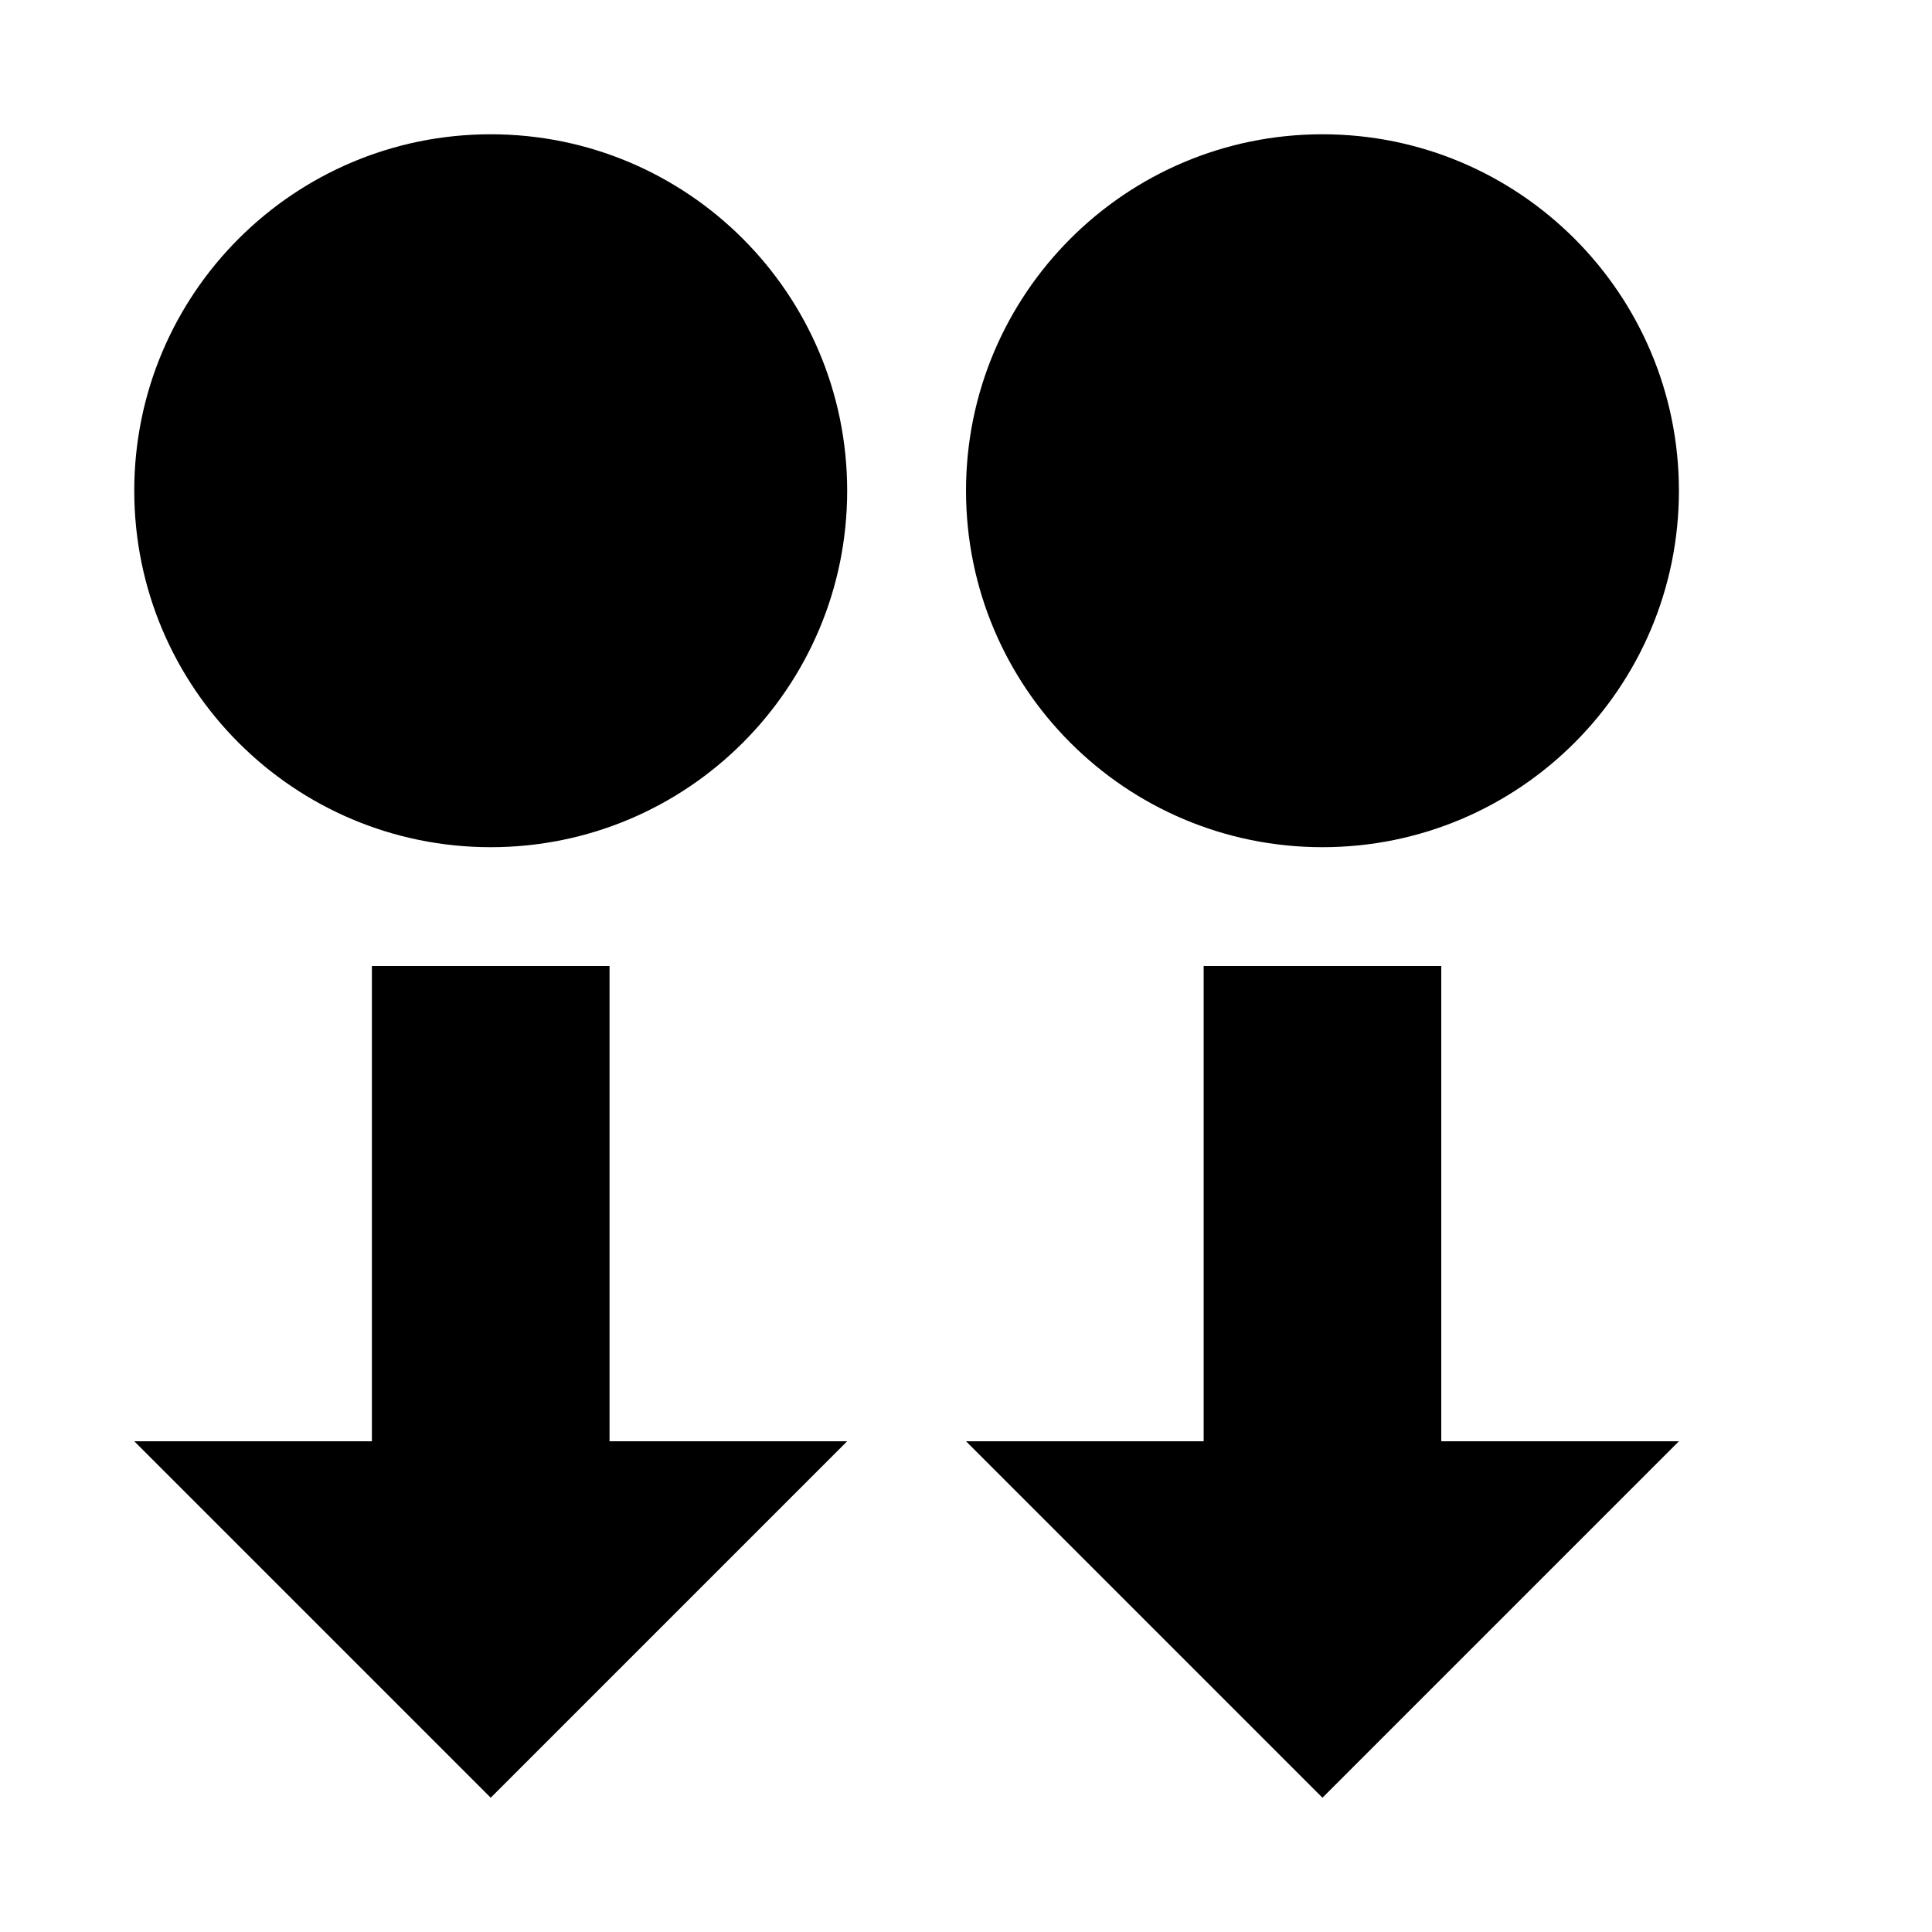 <?xml version="1.0" encoding="UTF-8"?>
<!-- Uploaded to: ICON Repo, www.svgrepo.com, Generator: ICON Repo Mixer Tools -->
<svg fill="#000000" width="800px" height="800px" version="1.1" viewBox="144 144 512 512" xmlns="http://www.w3.org/2000/svg">
 <g>
  <path d="m179.58 525.95h62.977v-125.95h62.977v125.95h62.977l-94.465 94.465z"/>
  <path d="m462.98 400h62.973v125.95h62.977l-94.465 94.465-94.461-94.465h62.977z"/>
  <path d="m368.51 274.05c0 52.172-42.293 94.465-94.465 94.465s-94.465-42.293-94.465-94.465 42.293-94.465 94.465-94.465 94.465 42.293 94.465 94.465"/>
  <path d="m588.93 274.05c0 52.172-42.293 94.465-94.465 94.465-52.168 0-94.461-42.293-94.461-94.465s42.293-94.465 94.461-94.465c52.172 0 94.465 42.293 94.465 94.465"/>
 </g>
</svg>